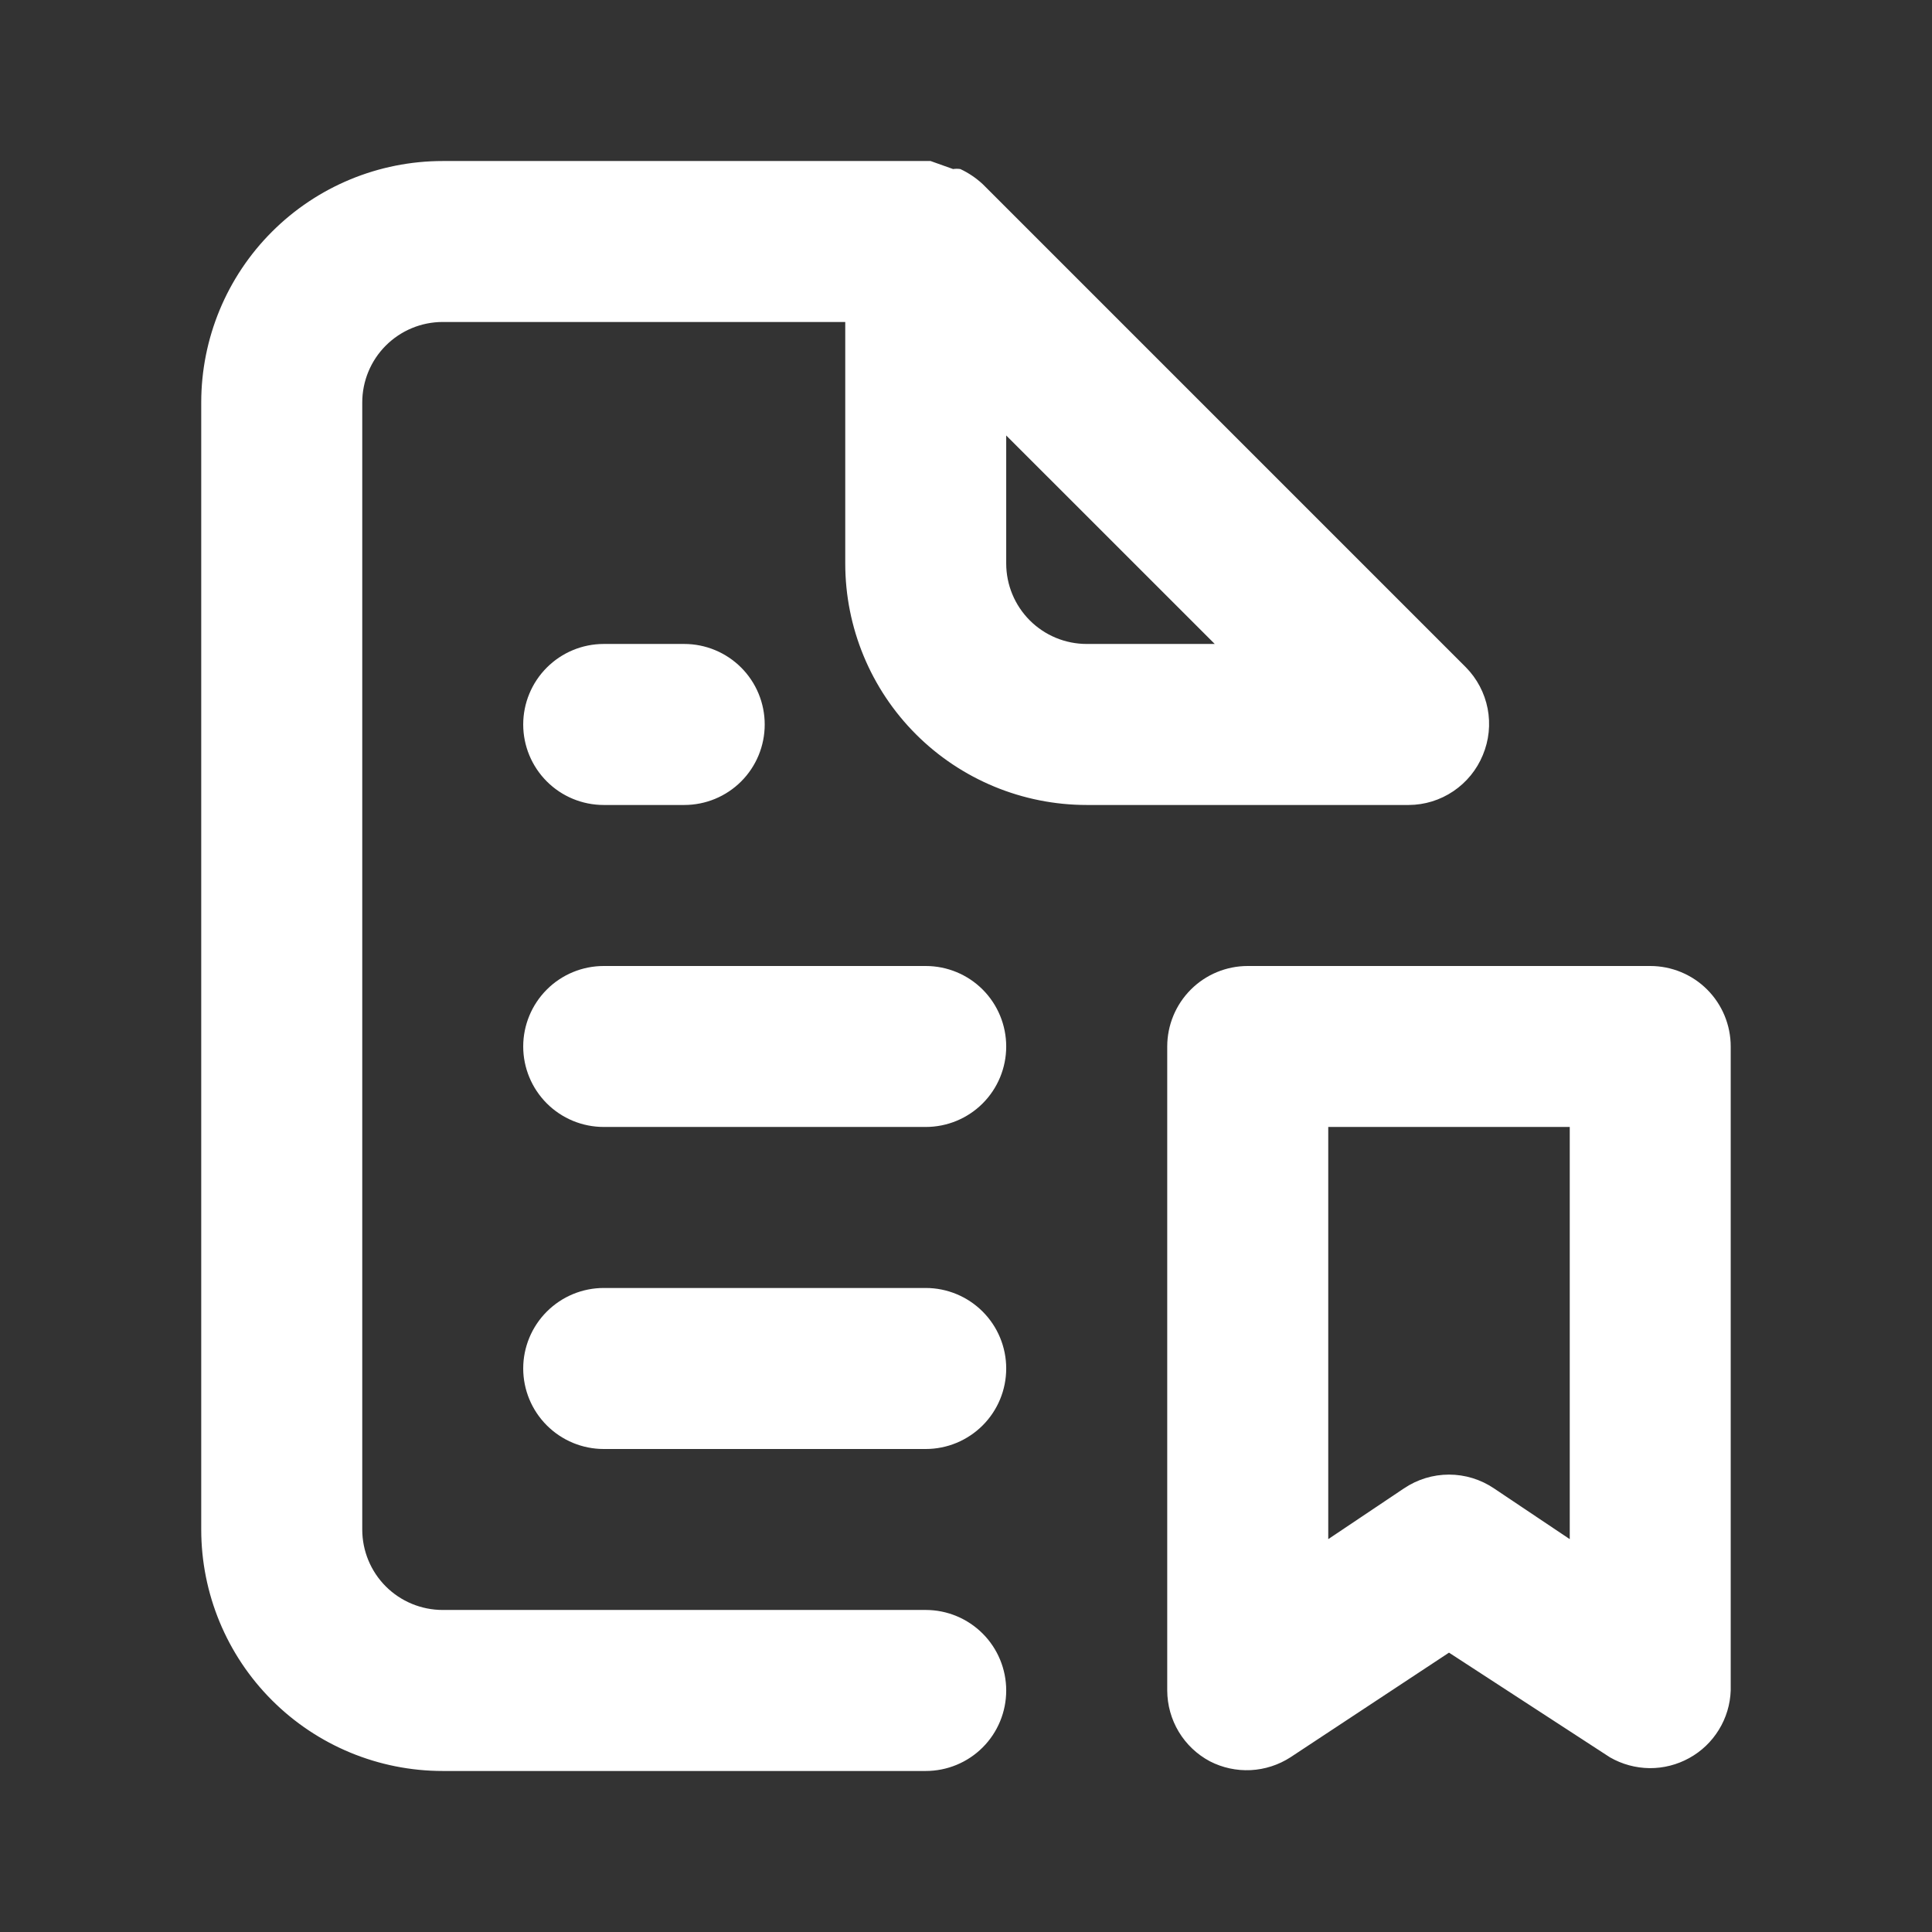 <svg xmlns="http://www.w3.org/2000/svg" width="32" height="32" viewBox="0 0 32 32" fill="none">
    <rect x="0" y="0" width="32" height="32" fill="#333333" stroke="none"/>
    <path d="M10 13.333H11.333C11.687 13.333 12.026 13.193 12.276 12.943C12.526 12.693 12.666 12.354 12.666 12C12.666 11.646 12.526 11.307 12.276 11.057C12.026 10.807 11.687 10.666 11.333 10.666H10C9.646 10.666 9.307 10.807 9.057 11.057C8.807 11.307 8.666 11.646 8.666 12C8.666 12.354 8.807 12.693 9.057 12.943C9.307 13.193 9.646 13.333 10 13.333ZM15.333 21.333H10C9.646 21.333 9.307 21.474 9.057 21.724C8.807 21.974 8.666 22.313 8.666 22.666C8.666 23.02 8.807 23.359 9.057 23.609C9.307 23.859 9.646 24 10 24H15.333C15.687 24 16.026 23.859 16.276 23.609C16.526 23.359 16.666 23.02 16.666 22.666C16.666 22.313 16.526 21.974 16.276 21.724C16.026 21.474 15.687 21.333 15.333 21.333ZM15.333 16H10C9.646 16 9.307 16.14 9.057 16.39C8.807 16.64 8.666 16.98 8.666 17.333C8.666 17.687 8.807 18.026 9.057 18.276C9.307 18.526 9.646 18.666 10 18.666H15.333C15.687 18.666 16.026 18.526 16.276 18.276C16.526 18.026 16.666 17.687 16.666 17.333C16.666 16.98 16.526 16.64 16.276 16.39C16.026 16.14 15.687 16 15.333 16ZM24.56 12.507C24.662 12.264 24.69 11.996 24.64 11.737C24.59 11.479 24.465 11.241 24.28 11.053L16.28 3.053C16.169 2.949 16.043 2.864 15.906 2.8C15.867 2.794 15.826 2.794 15.786 2.8L15.413 2.667H7.333C6.272 2.667 5.255 3.088 4.505 3.838C3.754 4.588 3.333 5.606 3.333 6.667V25.333C3.333 26.394 3.754 27.412 4.505 28.162C5.255 28.912 6.272 29.333 7.333 29.333H15.333C15.687 29.333 16.026 29.193 16.276 28.943C16.526 28.693 16.666 28.354 16.666 28C16.666 27.646 16.526 27.307 16.276 27.057C16.026 26.807 15.687 26.666 15.333 26.666H7.333C6.979 26.666 6.64 26.526 6.39 26.276C6.14 26.026 6 25.687 6 25.333V6.667C6 6.313 6.14 5.974 6.39 5.724C6.64 5.474 6.979 5.333 7.333 5.333H14V9.333C14 10.394 14.421 11.412 15.171 12.162C15.921 12.912 16.939 13.333 18 13.333H23.333C23.596 13.332 23.853 13.253 24.072 13.105C24.29 12.958 24.46 12.75 24.56 12.507ZM18 10.666C17.646 10.666 17.307 10.526 17.057 10.276C16.807 10.026 16.666 9.687 16.666 9.333V7.213L20.12 10.666H18ZM27.333 16H20.666C20.313 16 19.974 16.14 19.724 16.39C19.474 16.64 19.333 16.98 19.333 17.333V28C19.334 28.241 19.4 28.478 19.524 28.684C19.649 28.891 19.827 29.06 20.04 29.173C20.248 29.28 20.481 29.33 20.715 29.319C20.949 29.307 21.176 29.234 21.373 29.107L24 27.373L26.666 29.107C26.866 29.222 27.091 29.283 27.321 29.286C27.551 29.288 27.778 29.23 27.979 29.119C28.181 29.008 28.35 28.846 28.47 28.65C28.591 28.454 28.658 28.23 28.666 28V17.333C28.666 16.98 28.526 16.64 28.276 16.39C28.026 16.14 27.687 16 27.333 16ZM26 25.493L24.746 24.653C24.526 24.504 24.266 24.424 24 24.424C23.733 24.424 23.474 24.504 23.253 24.653L22 25.493V18.666H26V25.493Z"
          fill="white"/>
</svg>